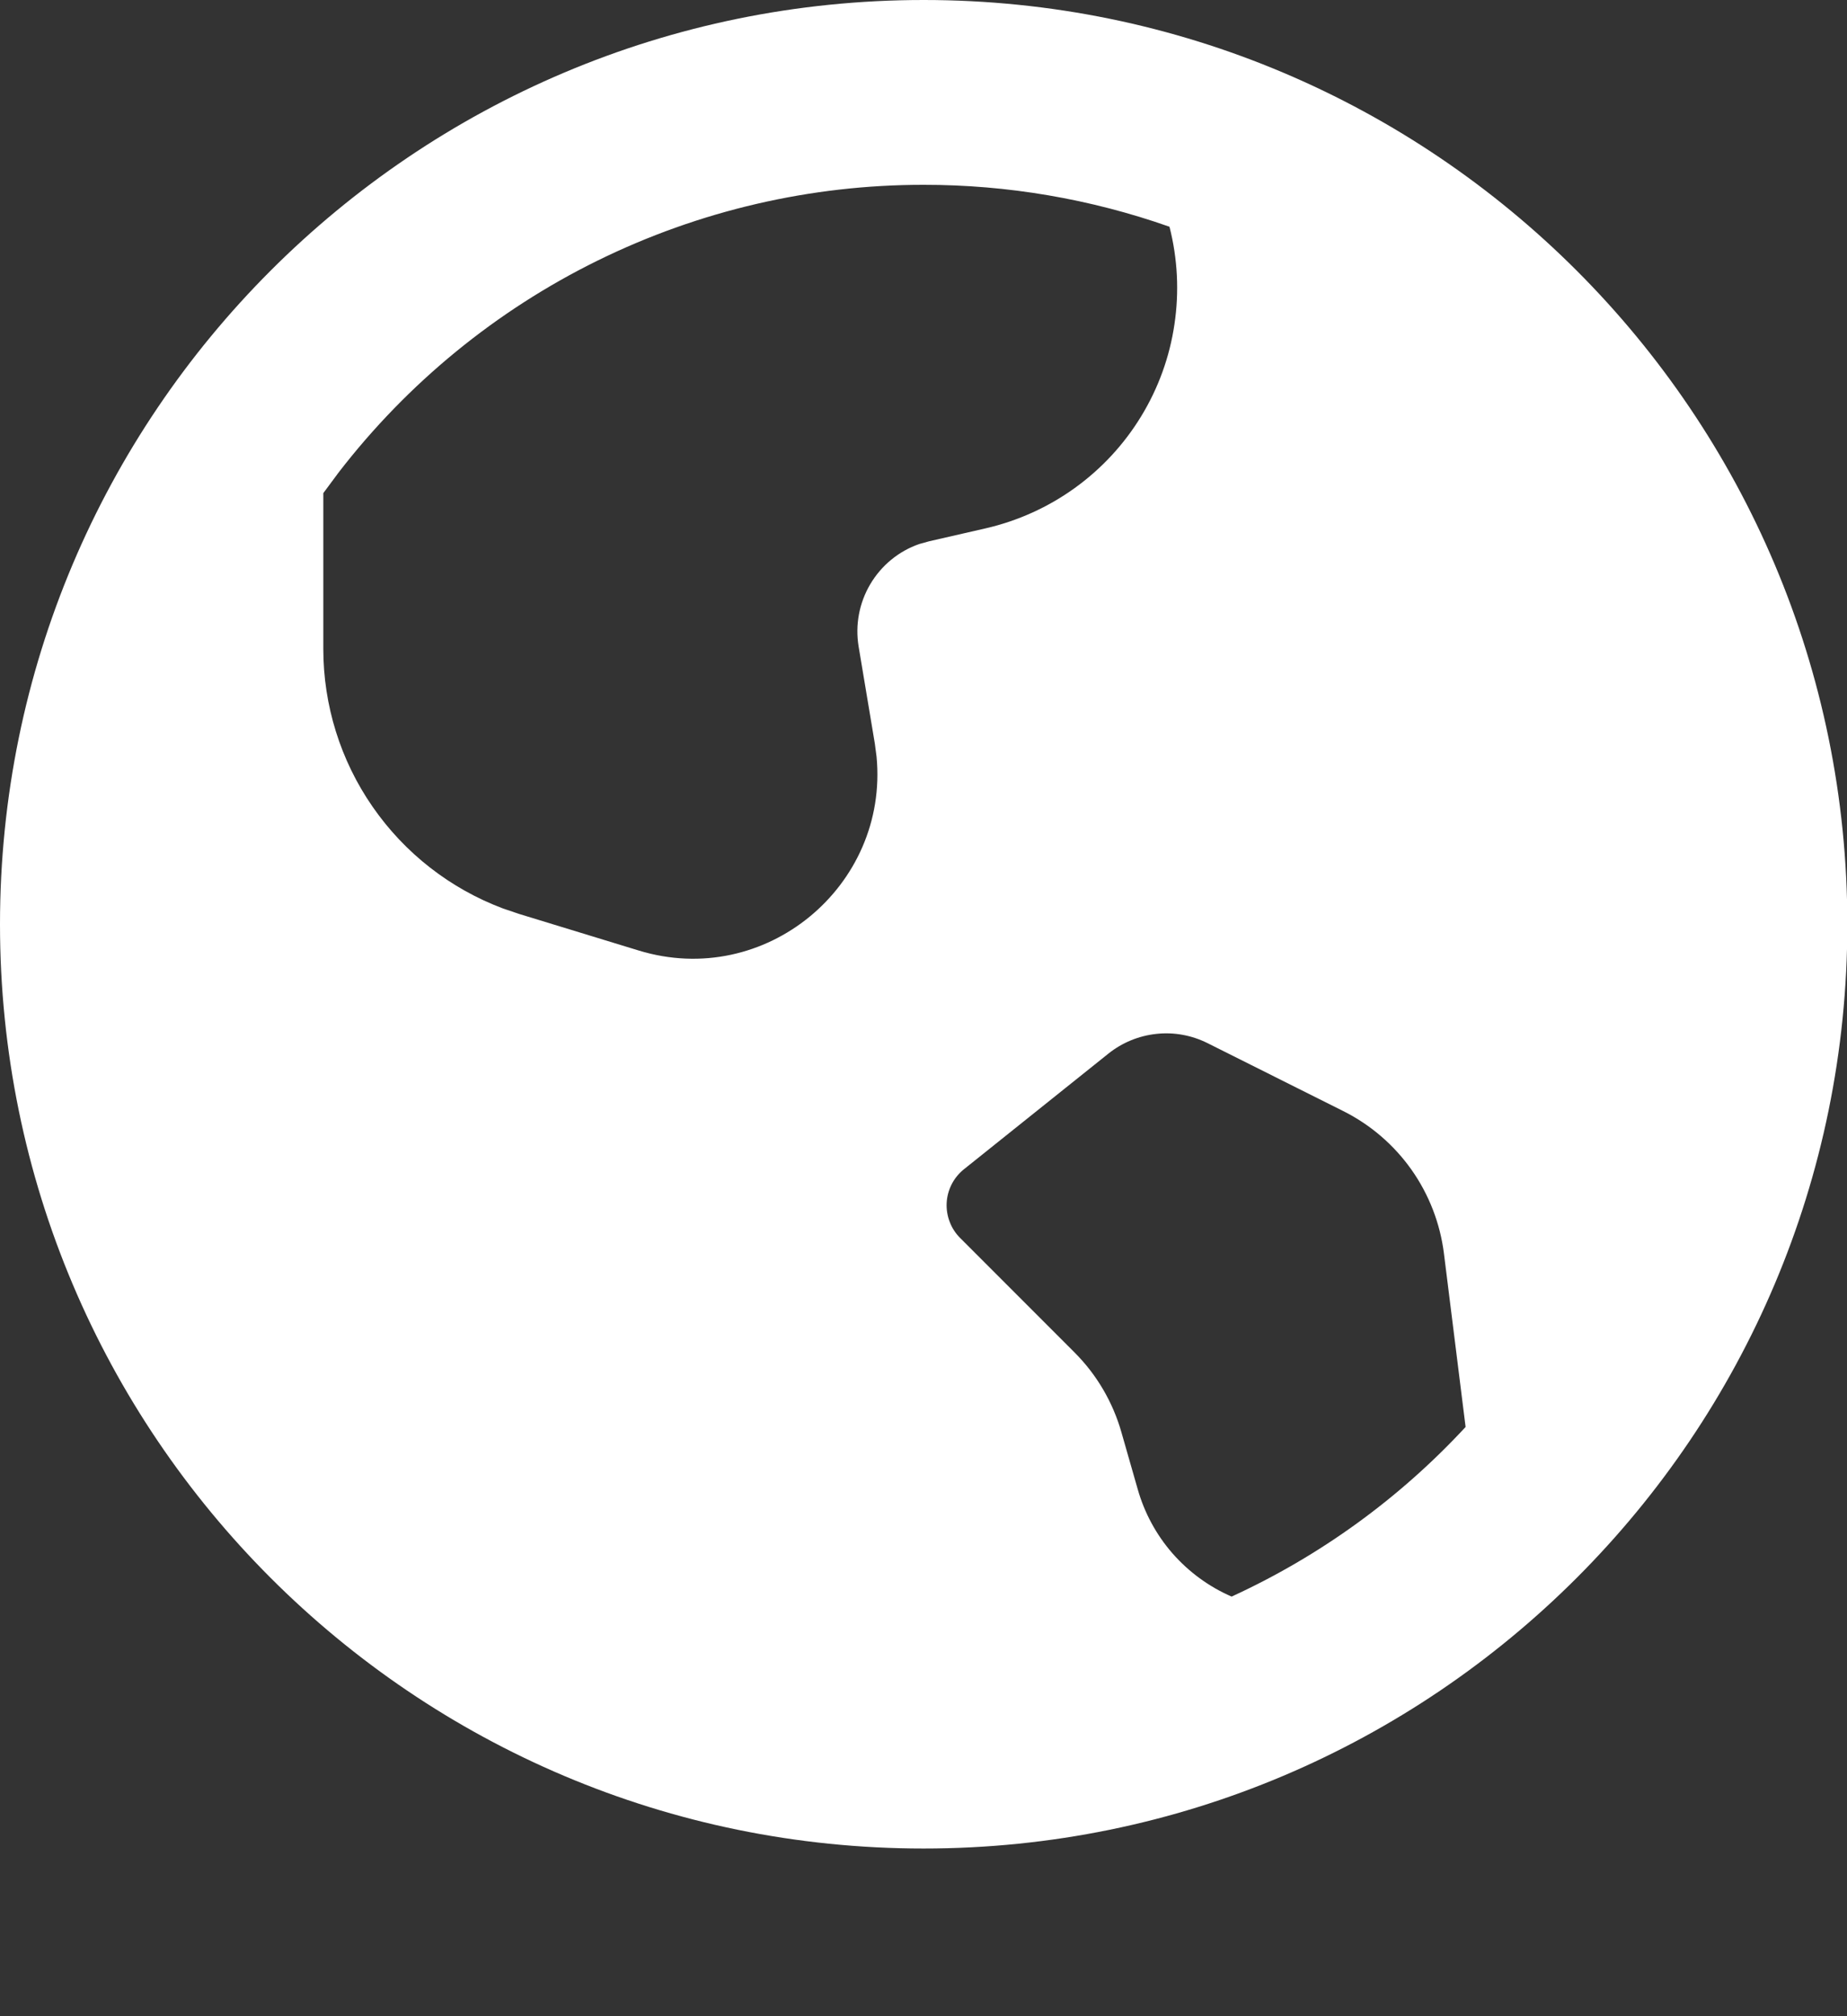 <?xml version="1.0" encoding="UTF-8"?> <svg xmlns="http://www.w3.org/2000/svg" width="22" height="24" viewBox="0 0 22 24" fill="none"><rect x="0" y="0" width="22" height="24" fill="#333333" stroke="none"/><path d="M11.002 0C17.078 0 22.004 4.926 22.004 11.002C22.004 17.078 17.078 22.004 11.002 22.004C4.926 22.004 0 17.078 0 11.002C0 4.926 4.926 0 11.002 0ZM13.202 12.542L11.482 13.918C11.421 13.967 11.372 14.027 11.336 14.096C11.301 14.165 11.28 14.24 11.276 14.318C11.272 14.395 11.284 14.472 11.312 14.544C11.339 14.617 11.382 14.682 11.437 14.737L12.8 16.1C13.064 16.364 13.256 16.692 13.358 17.051L13.551 17.725C13.631 18.008 13.773 18.27 13.966 18.491C14.16 18.712 14.4 18.888 14.67 19.005C15.723 18.522 16.67 17.836 17.457 16.986L17.199 14.921C17.154 14.562 17.021 14.219 16.812 13.923C16.603 13.628 16.324 13.388 16 13.226L14.383 12.417C14.195 12.323 13.983 12.284 13.774 12.307C13.565 12.329 13.366 12.411 13.202 12.542ZM11.002 2.2C9.655 2.199 8.327 2.508 7.118 3.102C5.91 3.696 4.854 4.56 4.032 5.626L3.851 5.87V7.723C3.851 8.395 4.055 9.051 4.438 9.603C4.82 10.155 5.362 10.578 5.991 10.814L6.186 10.88L7.606 11.314C9.116 11.776 10.587 10.547 10.441 9.008L10.42 8.849L10.227 7.695C10.185 7.439 10.234 7.177 10.366 6.954C10.498 6.731 10.704 6.561 10.949 6.476L11.068 6.443L11.741 6.289C12.123 6.201 12.484 6.038 12.802 5.809C13.12 5.58 13.389 5.29 13.593 4.955C13.797 4.621 13.932 4.249 13.989 3.861C14.047 3.474 14.027 3.078 13.93 2.699C12.989 2.368 11.999 2.199 11.002 2.2Z" fill="white"></path></svg> 